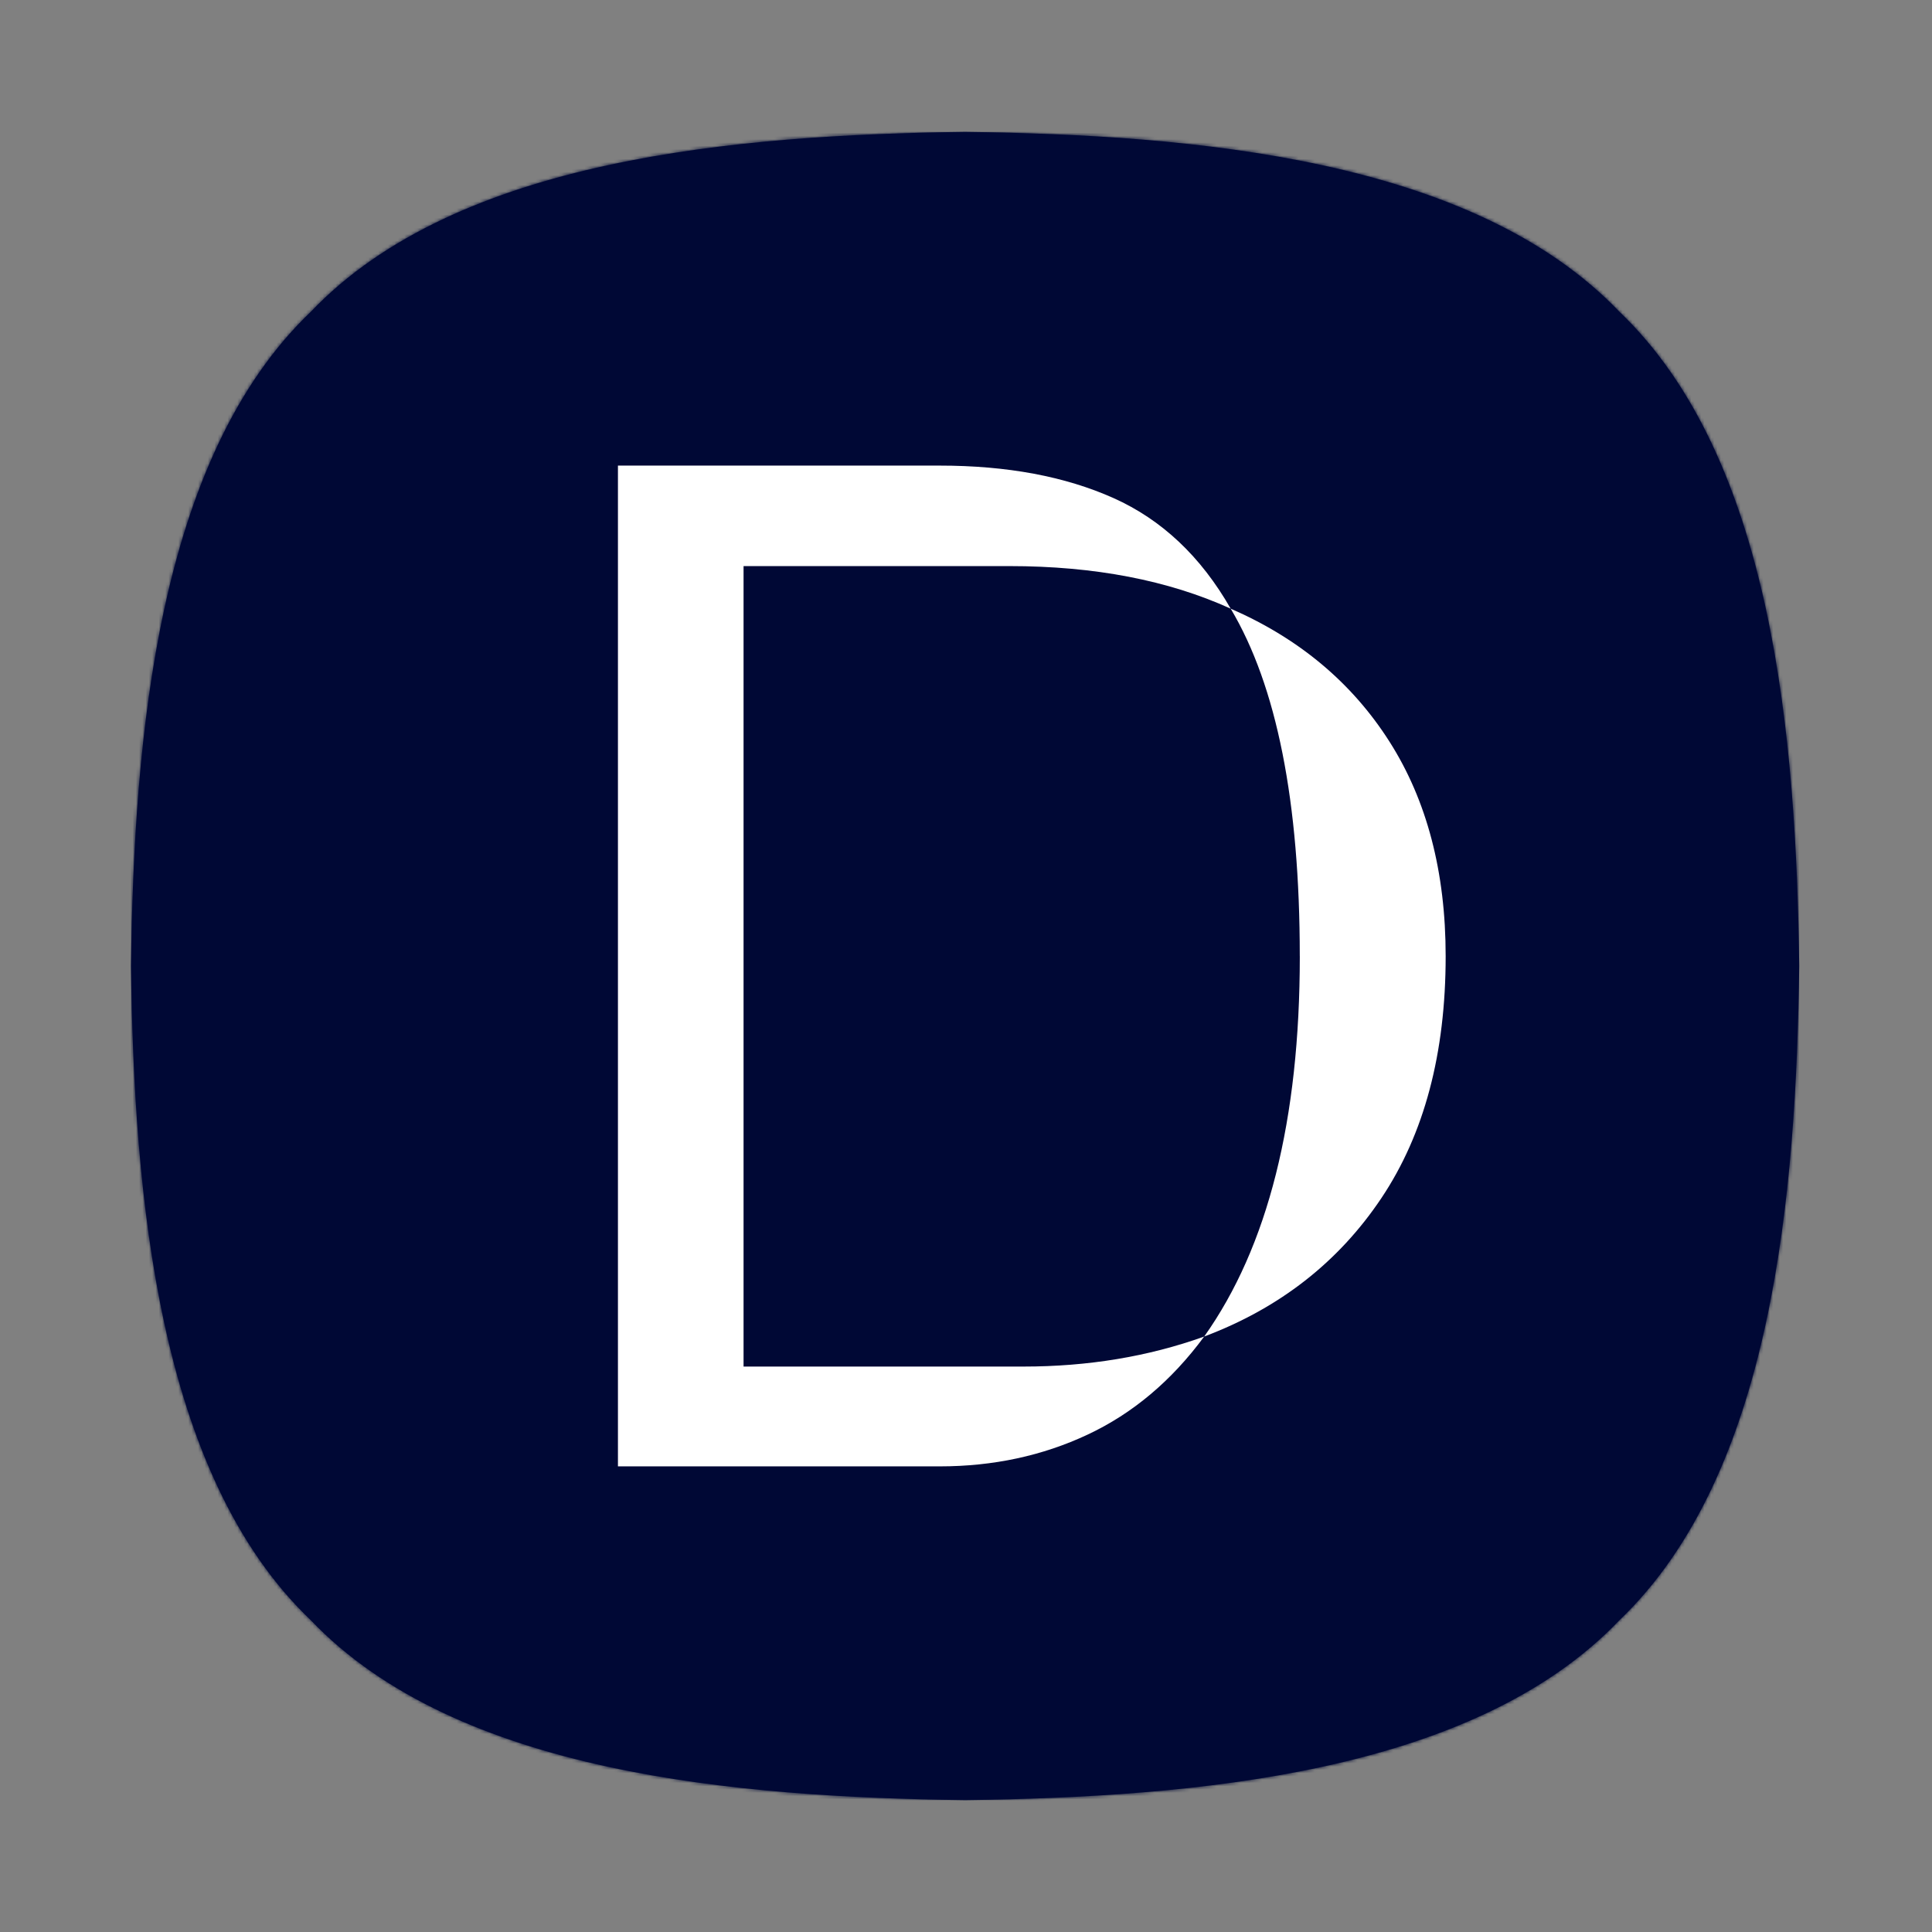 <svg width="590" height="590" viewBox="0 0 590 590" fill="none" xmlns="http://www.w3.org/2000/svg">
<rect x="0" y="0" width="590" height="590" fill="#808080" stroke="none"/>
<path d="M294.76 549.725C225.21 548.815 139.71 541.735 94.88 494.755C47.98 450.015 40.91 364.515 40 295.035C40.91 225.485 47.98 139.975 94.97 95.155C139.7 48.265 225.2 41.185 294.69 40.275C364.22 41.185 449.69 48.255 494.53 95.195C541.47 140.035 548.54 225.505 549.45 294.965C548.54 364.515 541.46 450.015 494.48 494.845C449.74 541.735 364.24 548.815 294.76 549.725Z" fill="#000835"/>
<mask id="mask0_675_1011" style="mask-type:luminance" maskUnits="userSpaceOnUse" x="40" y="40" width="510" height="510">
<path d="M294.76 549.725C225.21 548.815 139.71 541.735 94.88 494.755C47.98 450.015 40.91 364.515 40 295.035C40.91 225.485 47.98 139.975 94.97 95.155C139.7 48.265 225.2 41.185 294.69 40.275C364.22 41.185 449.69 48.255 494.53 95.195C541.47 140.035 548.54 225.505 549.45 294.965C548.54 364.515 541.46 450.015 494.48 494.845C449.74 541.735 364.24 548.815 294.76 549.725Z" fill="white"/>
</mask>
<g mask="url(#mask0_675_1011)">
<path d="M549.44 40.275H40V549.725H549.44V40.275Z" fill="#000835"/>
</g>
<path d="M188.71 142.185H286.96C307.56 142.185 325.25 145.485 340.03 152.095C354.8 158.705 366.74 169.965 375.83 185.875C356.79 177.215 334.27 172.875 308.27 172.875H227.07V417.325H312.53C332.28 417.325 350.68 414.275 367.73 408.165C357.78 421.665 345.92 431.645 332.14 438.105C318.36 444.575 303.3 447.805 286.96 447.805H188.71V142.185ZM396.93 292.015C396.93 244.845 389.9 209.465 375.83 185.875C396.72 194.975 412.88 208.505 424.32 226.475C435.76 244.445 441.48 266.295 441.48 292.005C441.48 321.705 434.94 346.315 421.87 365.855C408.8 385.395 390.76 399.495 367.74 408.155C387.21 380.735 396.94 342.015 396.94 292.005L396.93 292.015Z" fill="white"/>
</svg>
